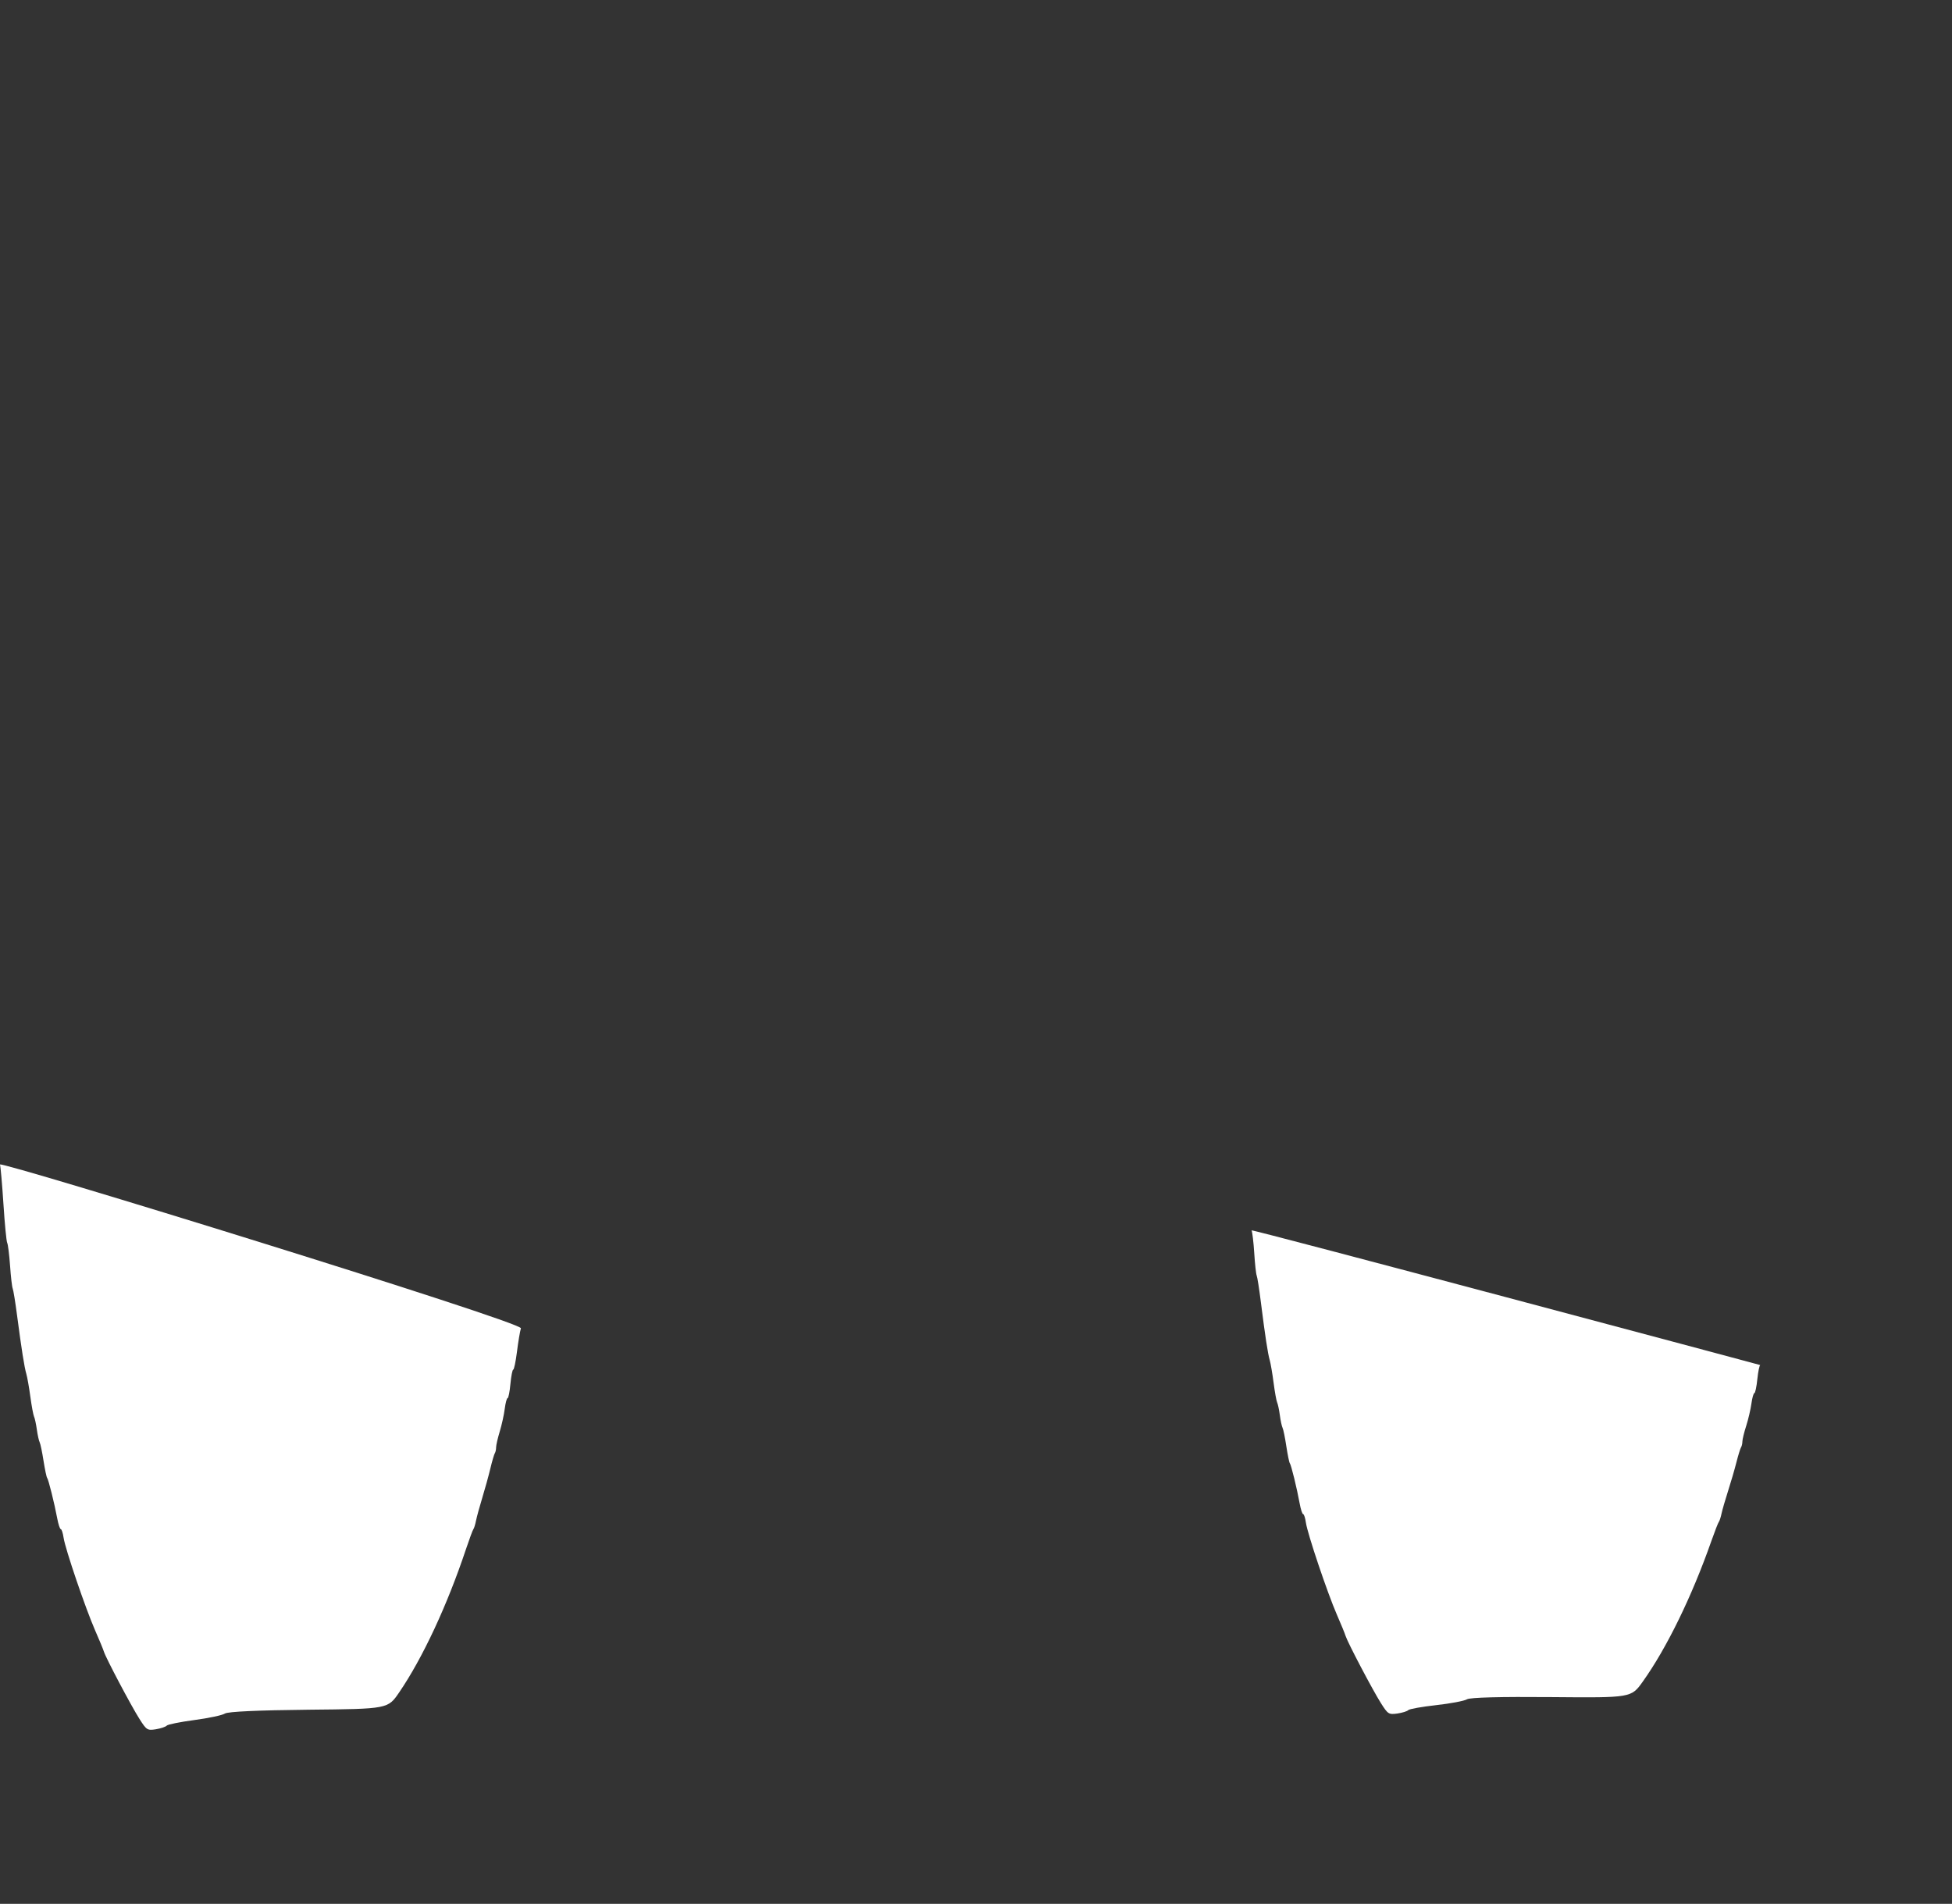 <svg width="286" height="279" viewBox="0 0 286 279" fill="none" xmlns="http://www.w3.org/2000/svg">
<rect x="0" y="0" width="286" height="279" fill="#333333" stroke="none"/>
<path fill-rule="evenodd" clip-rule="evenodd" d="M-0.003 170.655C-0.174 170.028 76.599 193.74 76.32 194.656C76.183 195.117 75.921 196.665 75.743 198.103C75.562 199.536 75.317 200.713 75.196 200.713C75.078 200.713 74.894 201.65 74.786 202.797C74.682 203.944 74.494 204.886 74.373 204.886C74.249 204.886 74.064 205.593 73.953 206.449C73.846 207.311 73.517 208.804 73.225 209.766C72.929 210.733 72.688 211.785 72.688 212.1C72.688 212.416 72.604 212.807 72.503 212.957C72.402 213.107 72.103 214.124 71.841 215.216C71.579 216.309 71.046 218.237 70.659 219.5C70.273 220.762 69.864 222.26 69.746 222.836C69.632 223.412 69.457 223.979 69.36 224.089C69.263 224.209 68.776 225.517 68.275 227.014C65.536 235.23 61.916 242.996 58.488 248.01C56.836 250.435 56.836 250.435 45.245 250.55C37.774 250.626 33.406 250.826 32.956 251.111C32.57 251.362 30.555 251.788 28.48 252.063C26.405 252.339 24.575 252.705 24.424 252.885C24.27 253.06 23.555 253.296 22.836 253.416C21.594 253.611 21.473 253.536 20.435 251.903C19.203 249.964 15.526 243.001 15.224 242.044C15.12 241.693 14.536 240.29 13.931 238.913C12.521 235.691 9.55 226.964 9.315 225.336C9.214 224.655 9.029 224.089 8.905 224.089C8.781 224.089 8.549 223.382 8.388 222.526C7.968 220.281 7.105 216.82 6.904 216.574C6.813 216.464 6.578 215.337 6.377 214.069C6.182 212.812 5.927 211.584 5.812 211.359C5.695 211.128 5.507 210.282 5.396 209.48C5.285 208.679 5.101 207.827 4.99 207.602C4.879 207.371 4.634 206.054 4.446 204.676C4.261 203.298 3.993 201.795 3.858 201.339C3.573 200.367 3.16 197.782 2.502 192.778C2.247 190.829 1.958 189.04 1.857 188.815C1.76 188.584 1.585 187.082 1.474 185.473C1.36 183.865 1.172 182.362 1.055 182.132C0.937 181.901 0.692 179.372 0.507 176.496C0.323 173.625 0.094 171 -0.003 170.655Z" fill="white"/>
<path fill-rule="evenodd" clip-rule="evenodd" d="M183.371 180.303C183.254 180.073 258.031 200.05 257.91 200.048C257.791 200.046 257.598 200.967 257.48 202.098C257.365 203.229 257.168 204.156 257.046 204.154C256.921 204.151 256.729 204.845 256.611 205.689C256.495 206.538 256.151 208.006 255.849 208.951C255.543 209.9 255.291 210.934 255.289 211.246C255.286 211.558 255.198 211.942 255.095 212.089C254.993 212.235 254.683 213.234 254.41 214.307C254.137 215.381 253.584 217.276 253.184 218.515C252.785 219.755 252.36 221.226 252.236 221.793C252.117 222.36 251.936 222.916 251.837 223.023C251.738 223.139 251.237 224.422 250.72 225.891C247.892 233.954 244.181 241.554 240.686 246.442C239.001 248.805 239.001 248.805 227.323 248.701C219.796 248.635 215.394 248.751 214.938 249.024C214.547 249.264 212.514 249.647 210.421 249.88C208.329 250.113 206.482 250.44 206.328 250.615C206.171 250.785 205.449 251.004 204.724 251.11C203.471 251.279 203.349 251.203 202.318 249.57C201.092 247.632 197.446 240.686 197.149 239.736C197.048 239.387 196.471 237.991 195.873 236.619C194.479 233.412 191.558 224.737 191.334 223.125C191.239 222.45 191.057 221.888 190.932 221.885C190.807 221.883 190.579 221.181 190.424 220.332C190.02 218.108 189.179 214.673 188.978 214.427C188.888 214.316 188.66 213.198 188.468 211.943C188.282 210.698 188.035 209.481 187.922 209.256C187.806 209.026 187.623 208.186 187.518 207.393C187.413 206.599 187.234 205.755 187.124 205.53C187.015 205.3 186.779 203.994 186.601 202.63C186.426 201.266 186.168 199.777 186.036 199.324C185.757 198.359 185.362 195.799 184.741 190.844C184.5 188.914 184.224 187.143 184.124 186.918C184.028 186.689 183.864 185.201 183.766 183.611C183.664 182.021 183.487 180.533 183.371 180.303Z" fill="white"/>
</svg>
